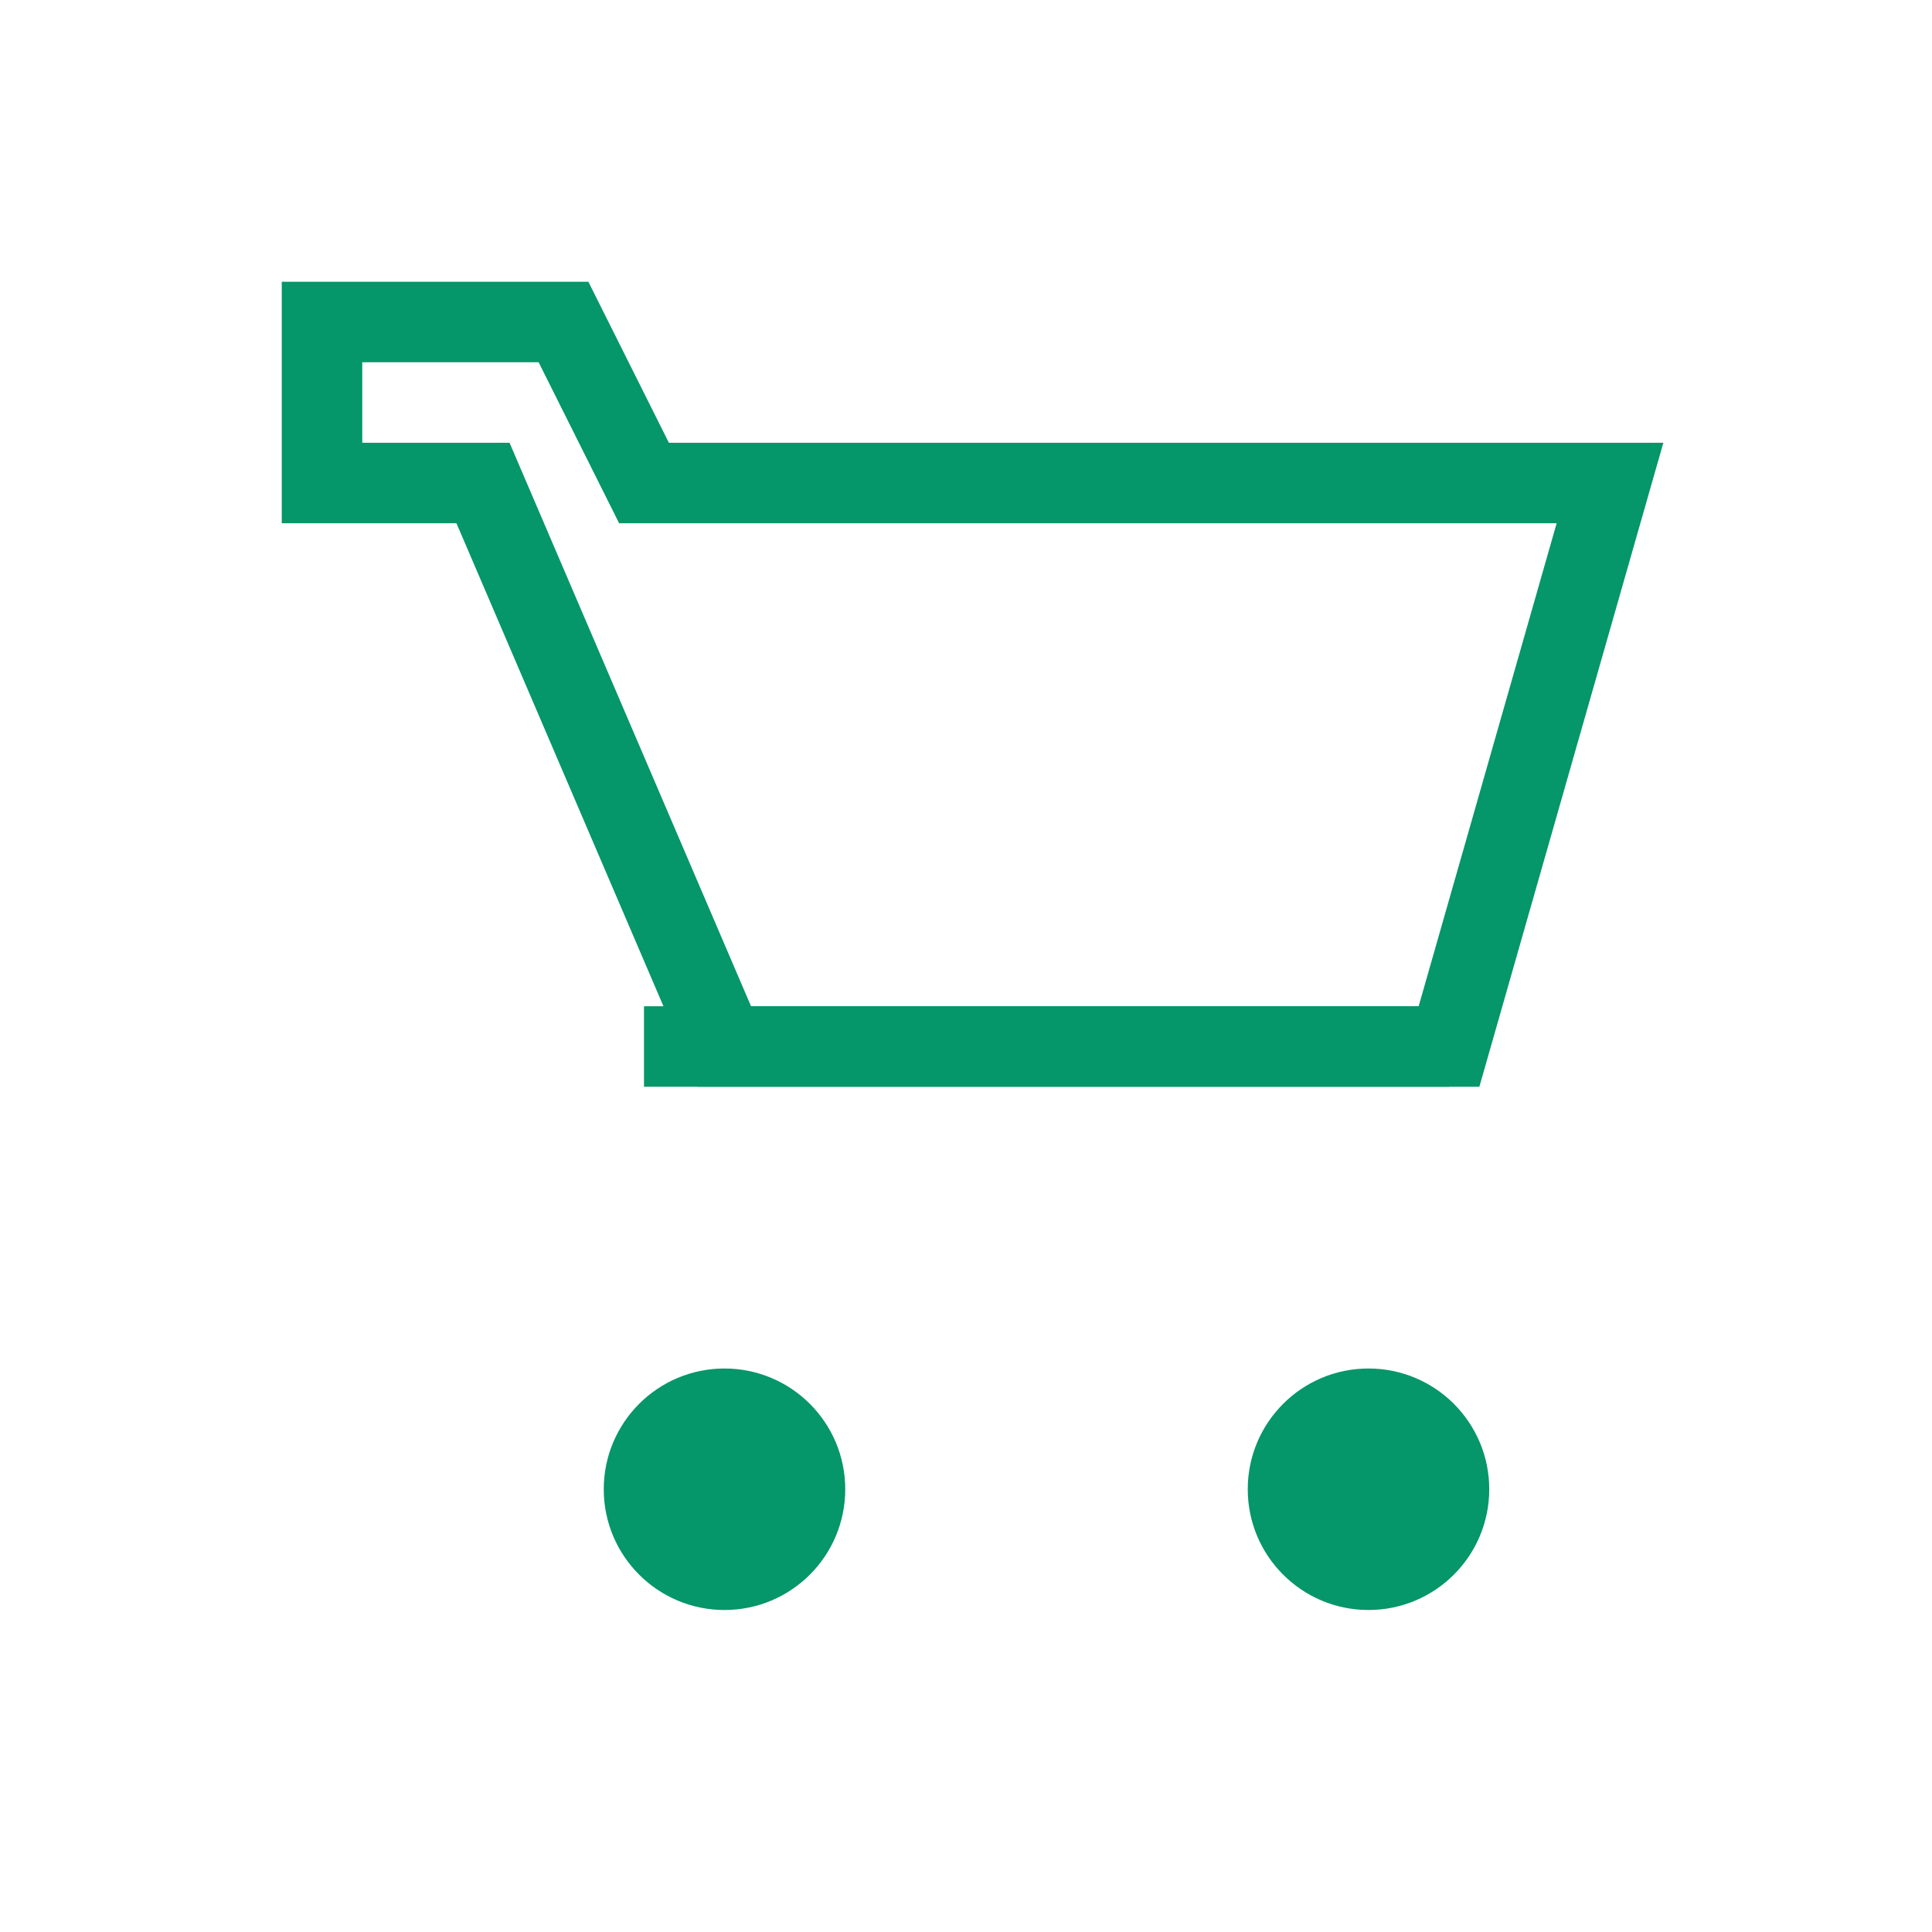 <svg xmlns="http://www.w3.org/2000/svg" width="192" height="192" viewBox="0 0 192 192">
  <rect width="192" height="192" fill="#ffffff"/>
  <g fill="#059669">
    <circle cx="72" cy="148" r="12"/>
    <circle cx="136" cy="148" r="12"/>
    <path d="M32 32h24l8 16h96l-16 56H72L48 48H32V32z" stroke="#059669" stroke-width="8" fill="none"/>
    <path d="M64 104h80" stroke="#059669" stroke-width="8"/>
  </g>
</svg>
